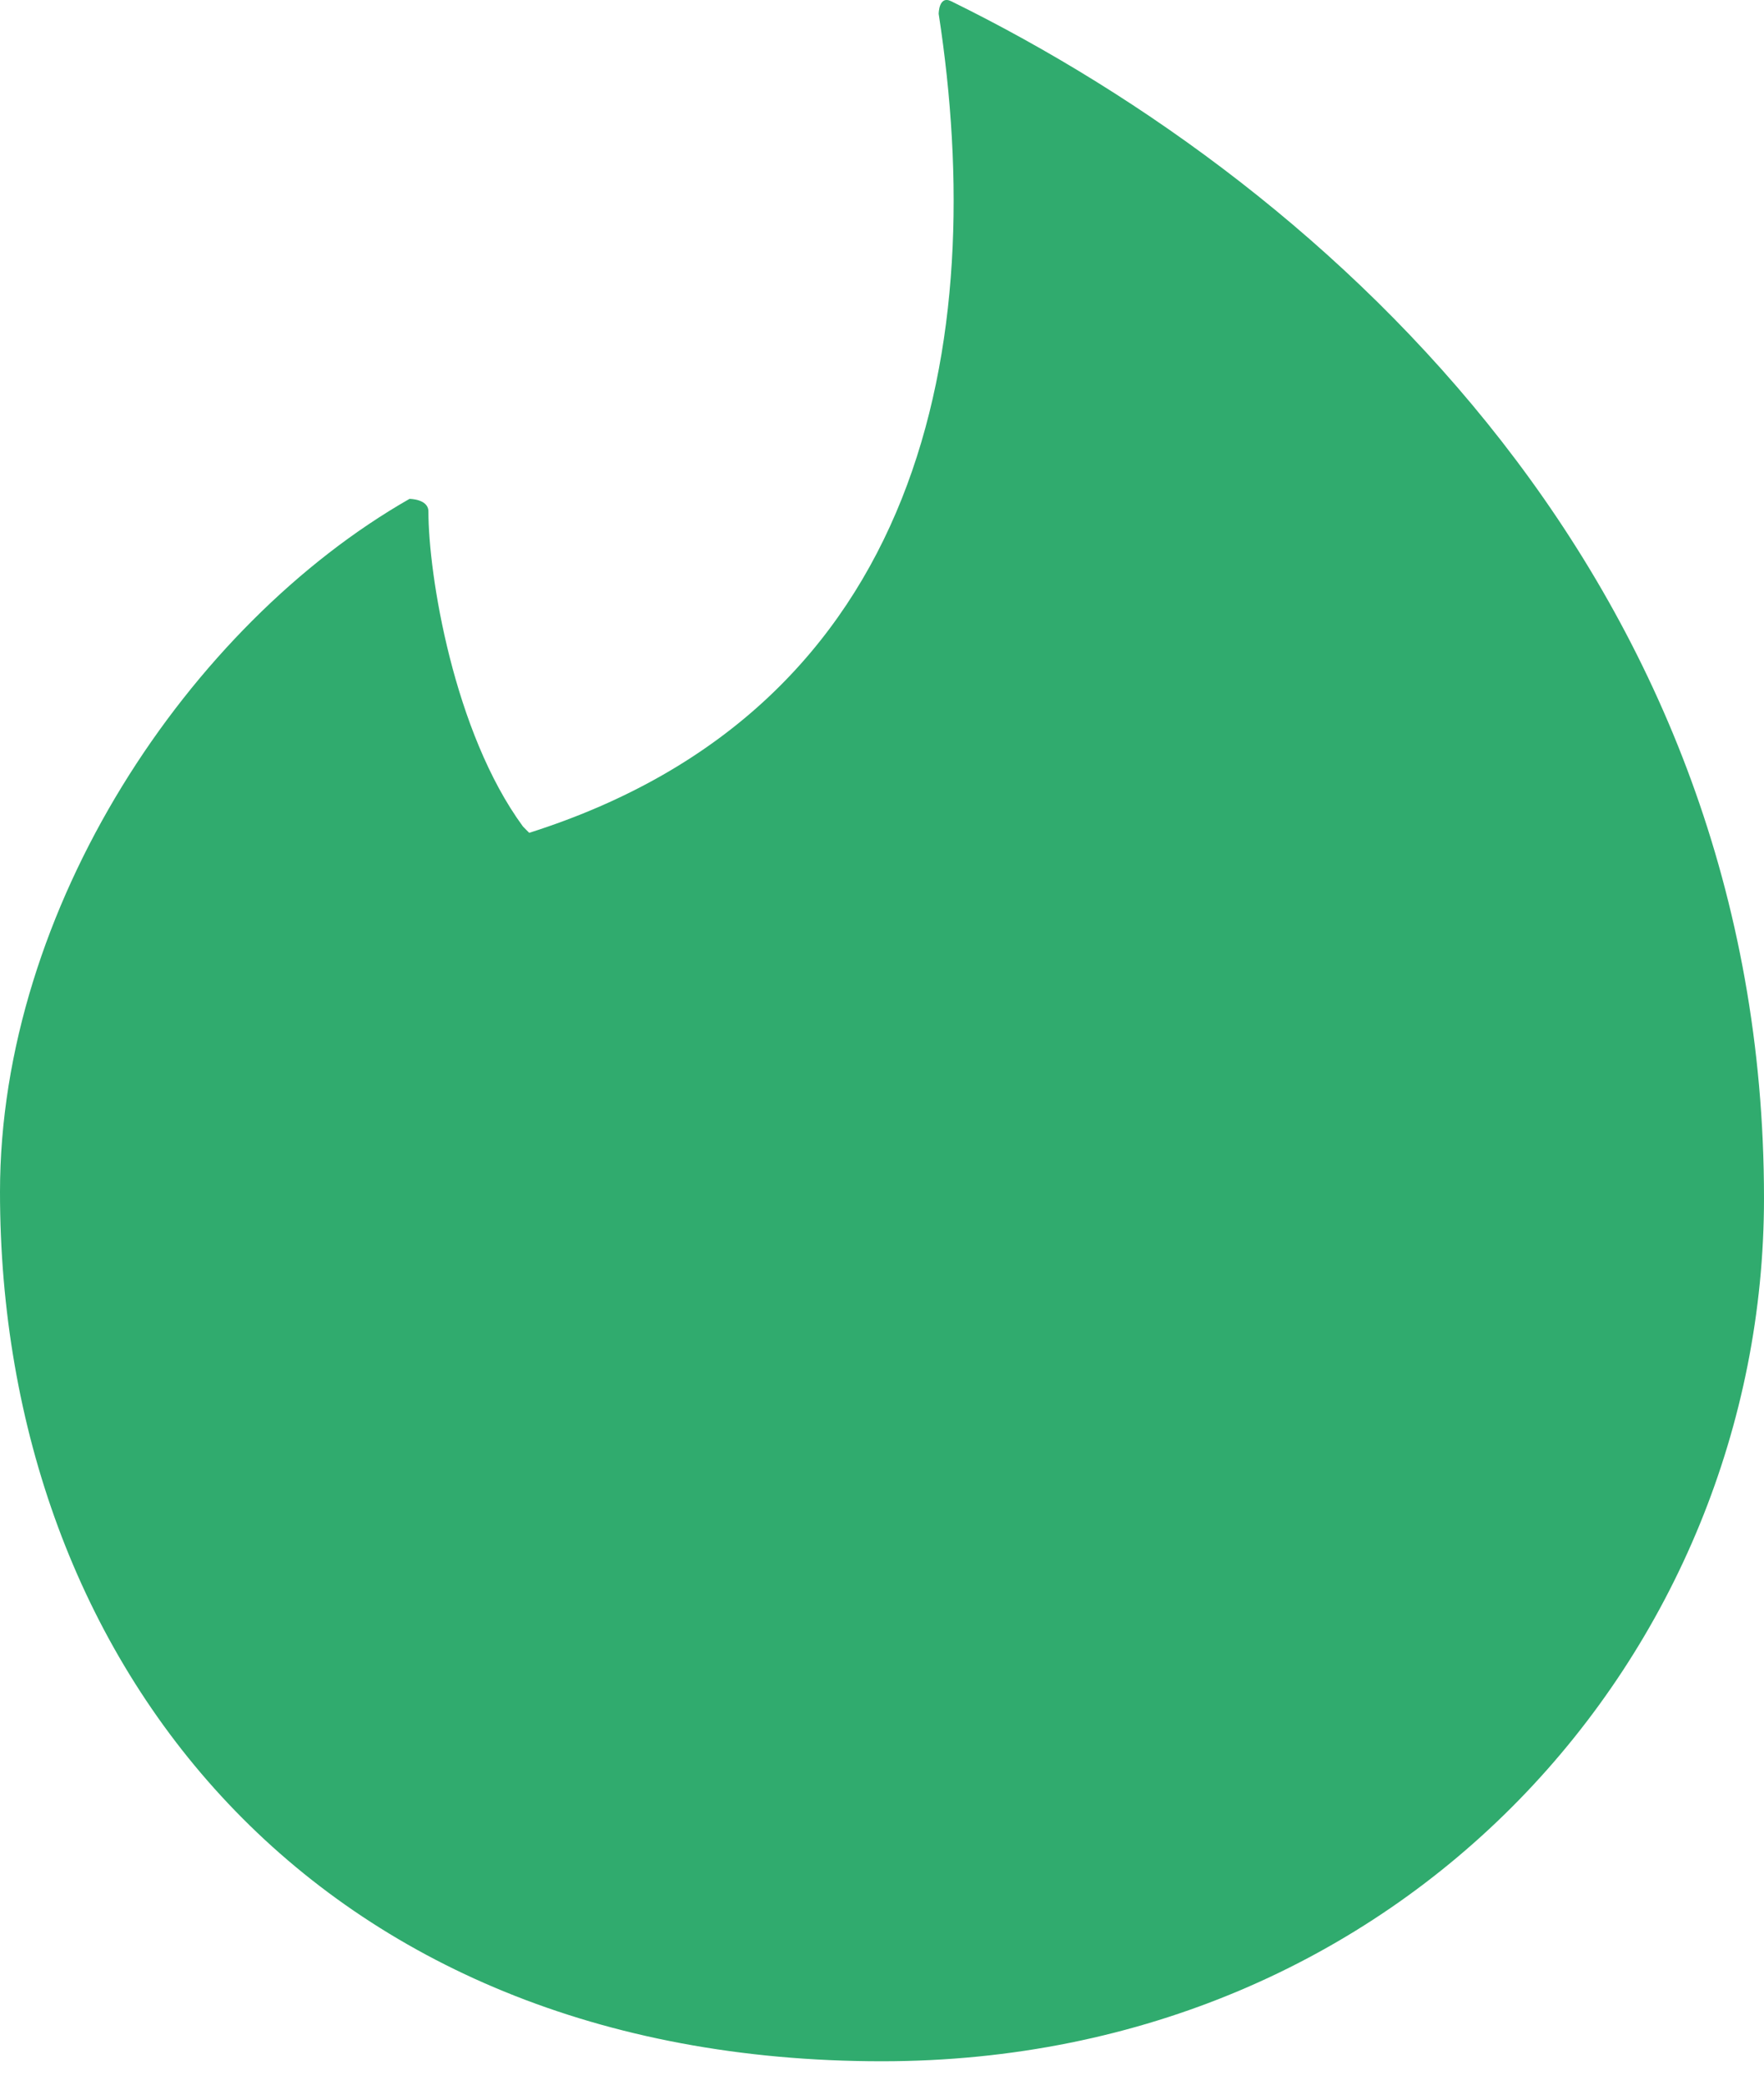 <?xml version="1.0" encoding="UTF-8"?> <svg xmlns="http://www.w3.org/2000/svg" width="22" height="26" viewBox="0 0 22 26" fill="none"> <path d="M6.6 10.387C11.55 8.816 12.336 4.258 11.707 0.173C11.707 0.173 11.707 -0.063 11.864 0.016C16.657 2.372 22 7.322 22 14.944C22 20.601 17.521 25.708 11 25.708C3.929 25.708 0 20.758 0 14.865C0 11.329 2.357 7.794 5.107 6.222C5.107 6.222 5.343 6.222 5.343 6.379C5.343 7.165 5.657 9.129 6.522 10.308L6.6 10.387Z" fill="#30AB6E"></path> </svg> 